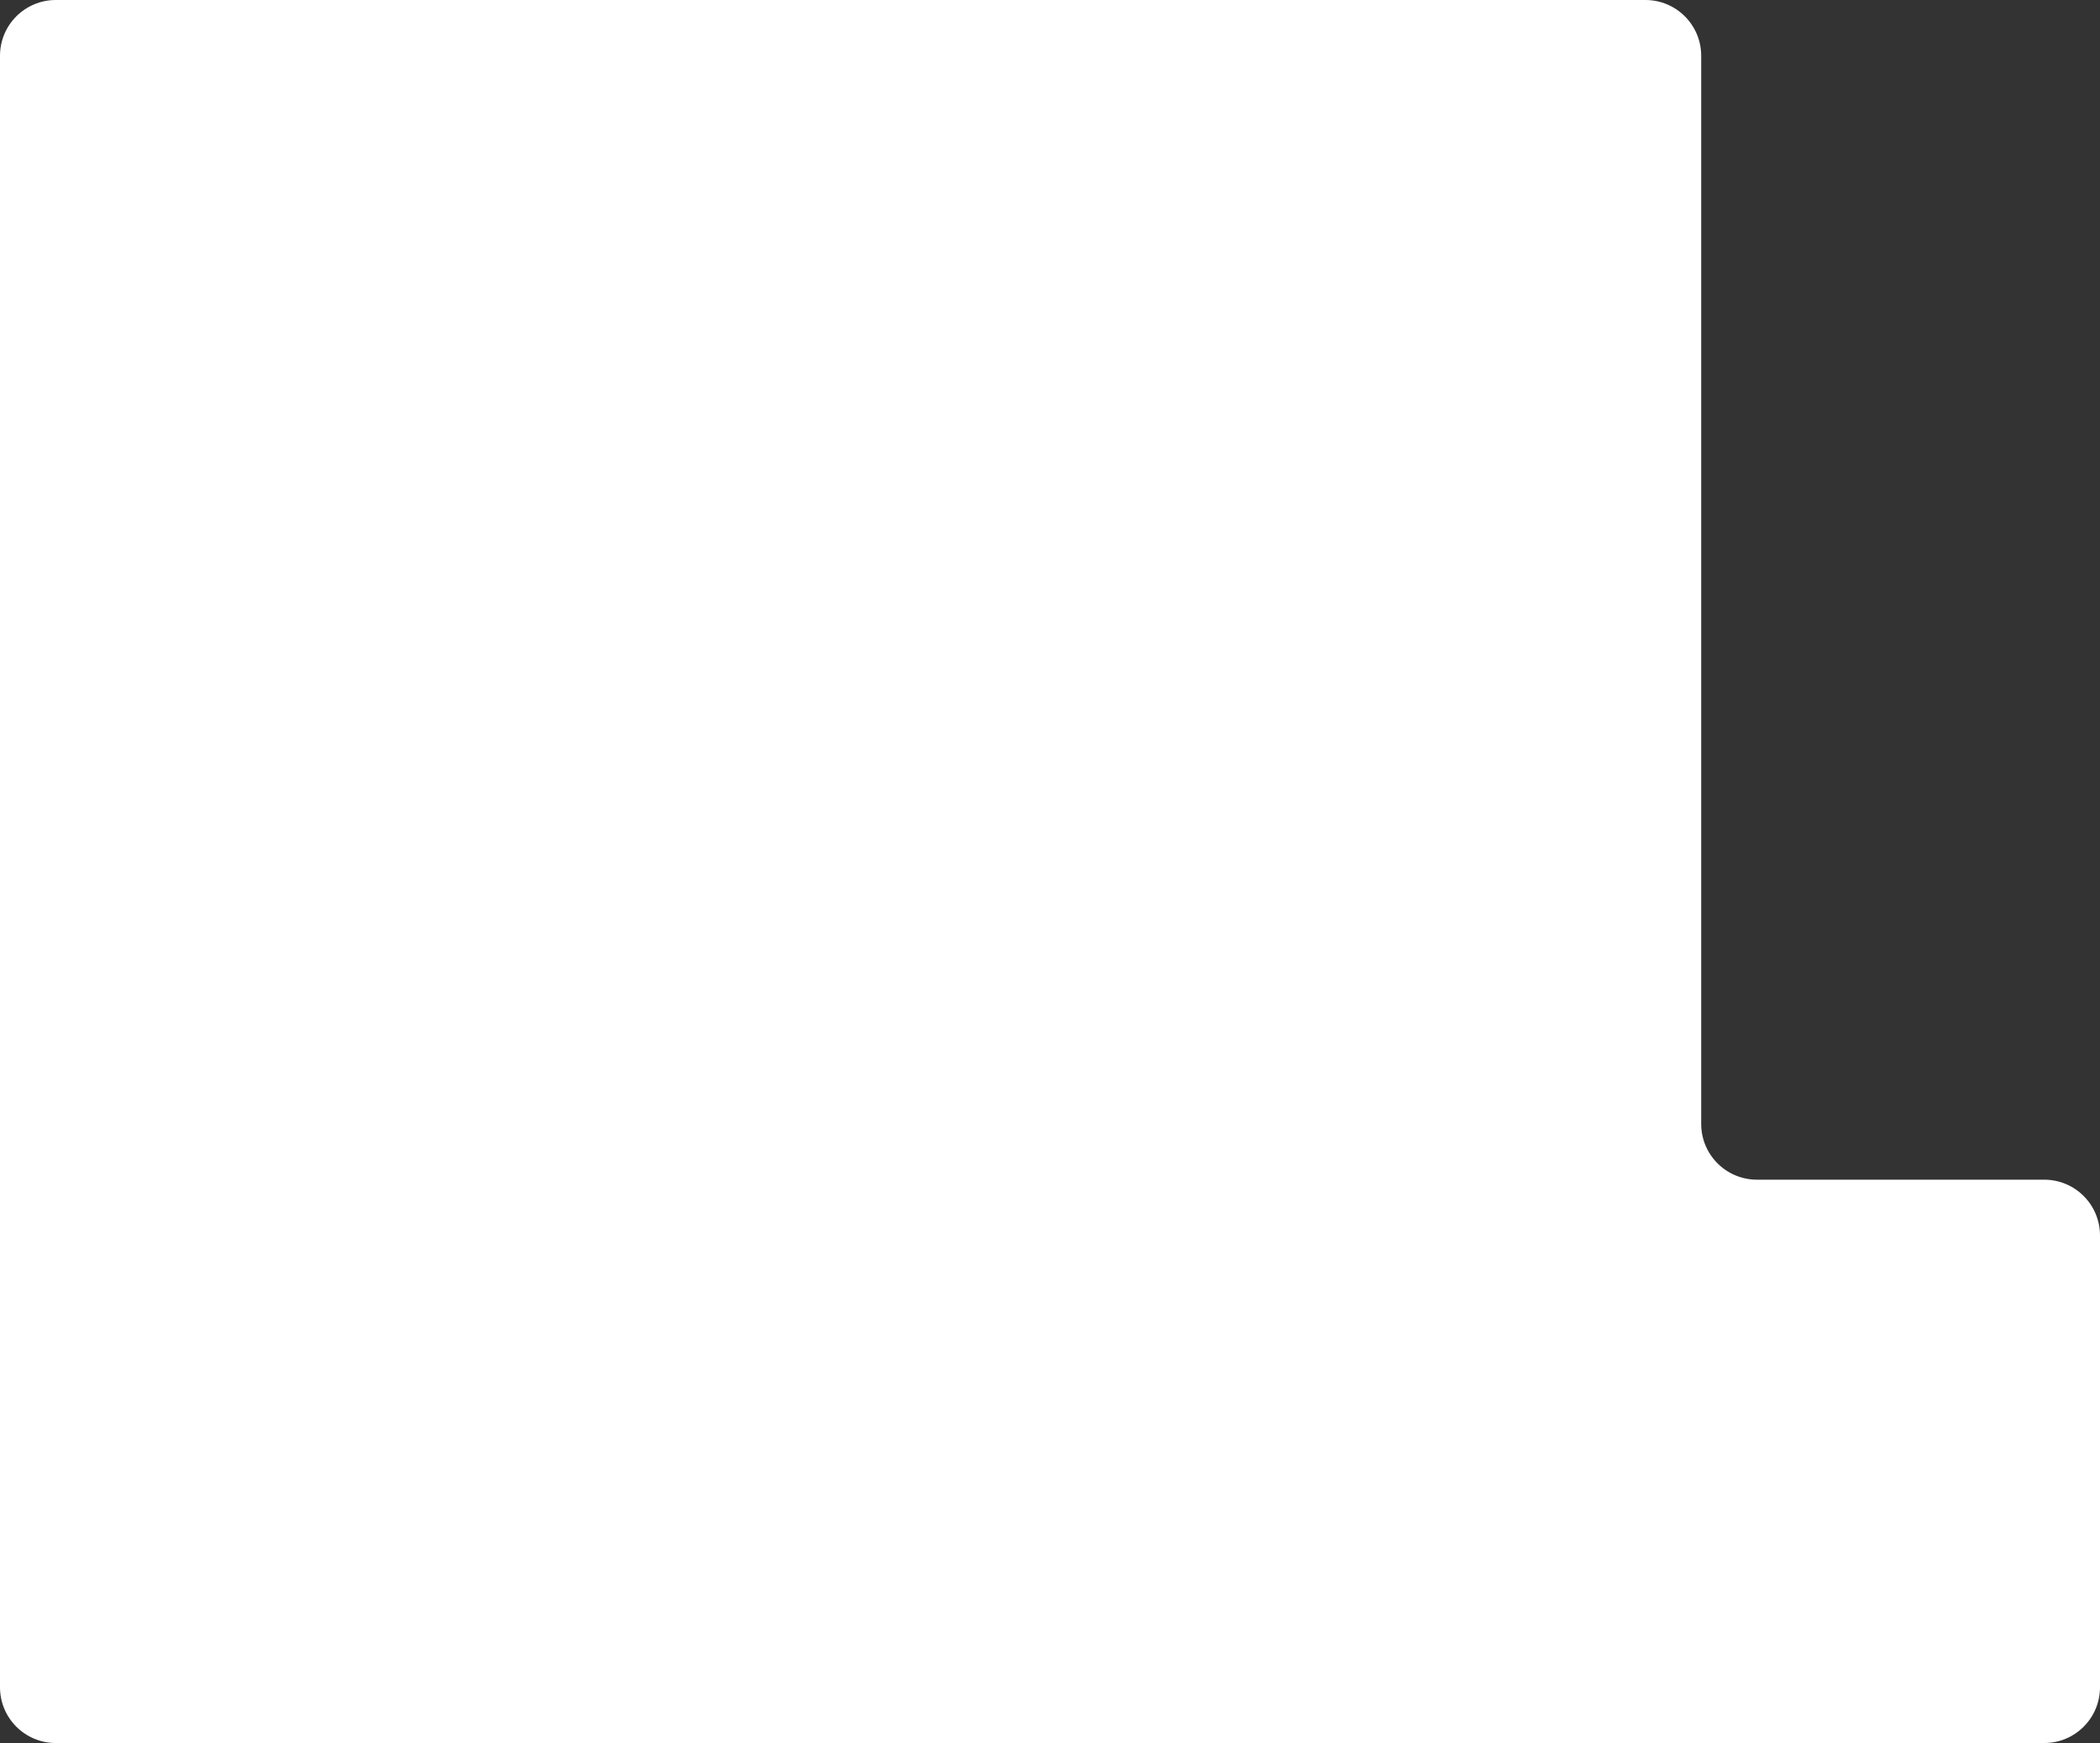 <?xml version="1.0" encoding="UTF-8"?> <svg xmlns="http://www.w3.org/2000/svg" width="753" height="625" viewBox="0 0 753 625" fill="none"><rect x="0" y="0" width="753" height="625" fill="#333333" stroke="none"/><path fill-rule="evenodd" clip-rule="evenodd" d="M610 20C610 8.954 601.046 0 590 0H20C8.954 0 0 8.954 0 20V605C0 616.046 8.954 625 20 625H733C744.046 625 753 616.046 753 605V443C753 431.954 744.046 423 733 423H630C618.954 423 610 414.046 610 403V20Z" fill="white"></path></svg> 